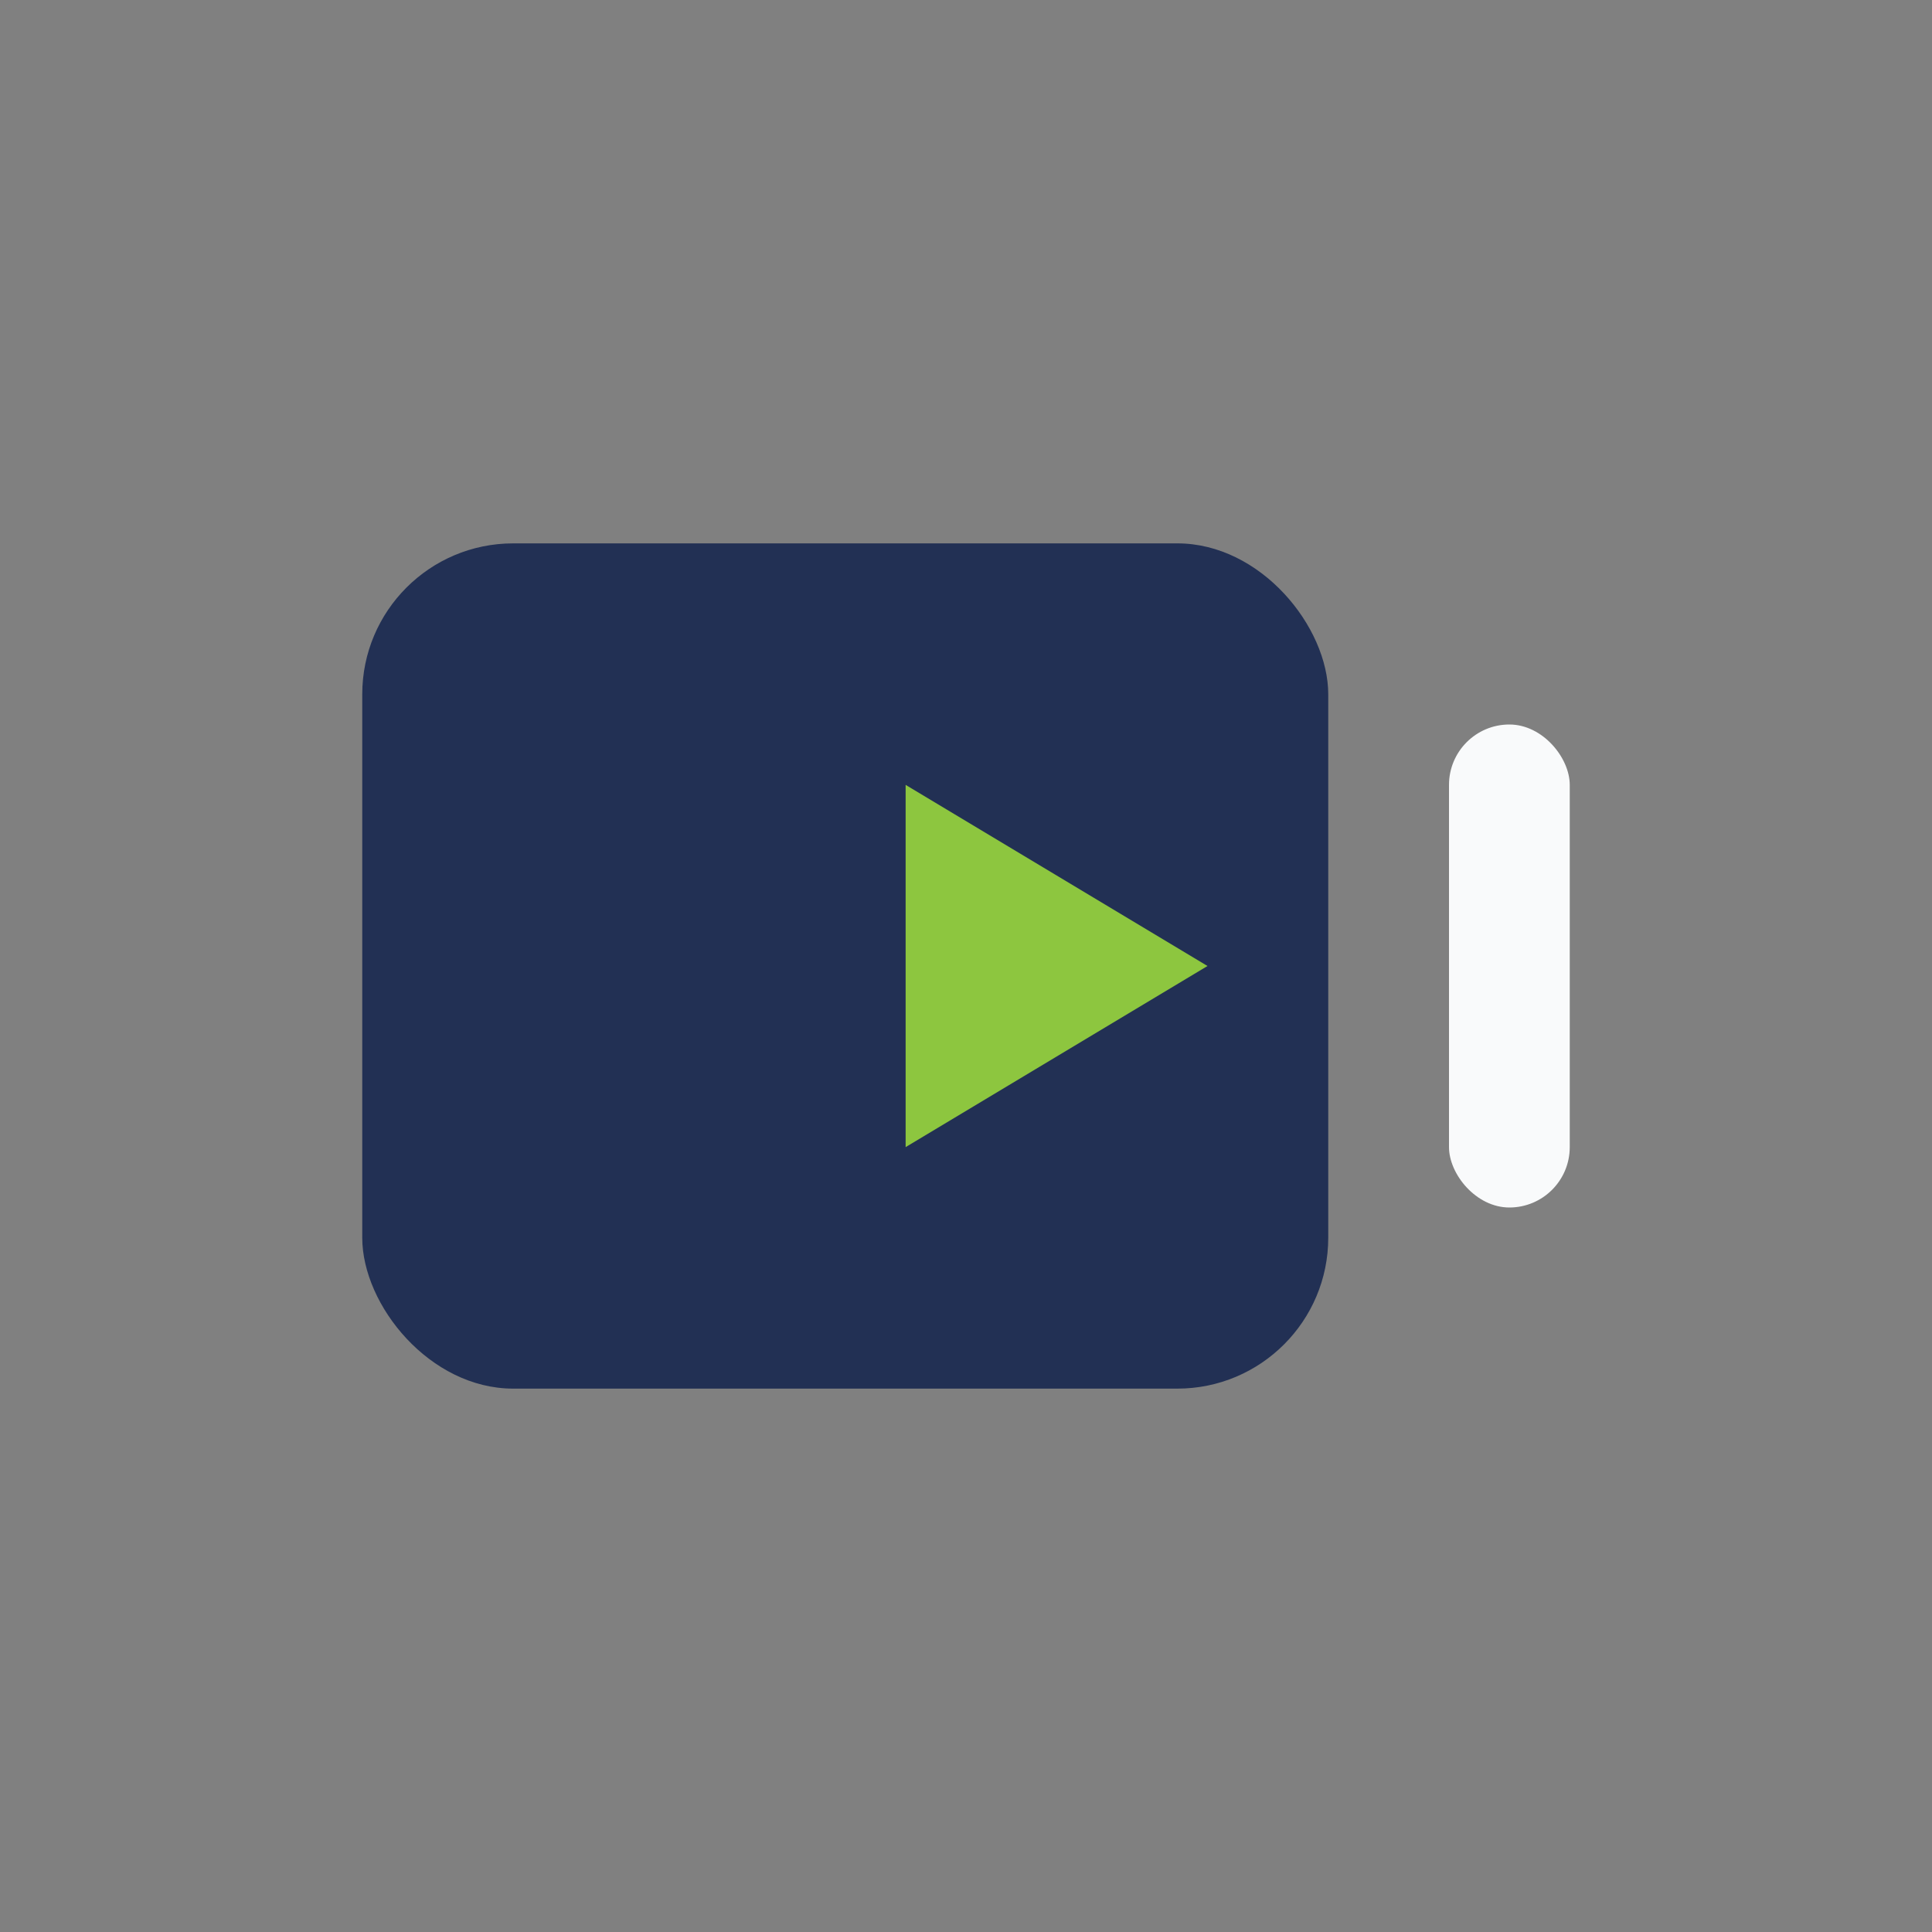 <?xml version="1.0" encoding="UTF-8"?>
<svg xmlns="http://www.w3.org/2000/svg" width="32" height="32" viewBox="0 0 32 32"><rect x="0" y="0" width="32" height="32" fill="#808080" stroke="none"/><rect x="6" y="9" width="16" height="14" rx="2.5" fill="#223054"/><polygon points="15,13 20,16 15,19" fill="#8DC63F"/><rect x="24" y="12" width="2" height="8" rx="1" fill="#F9FAFB"/></svg>